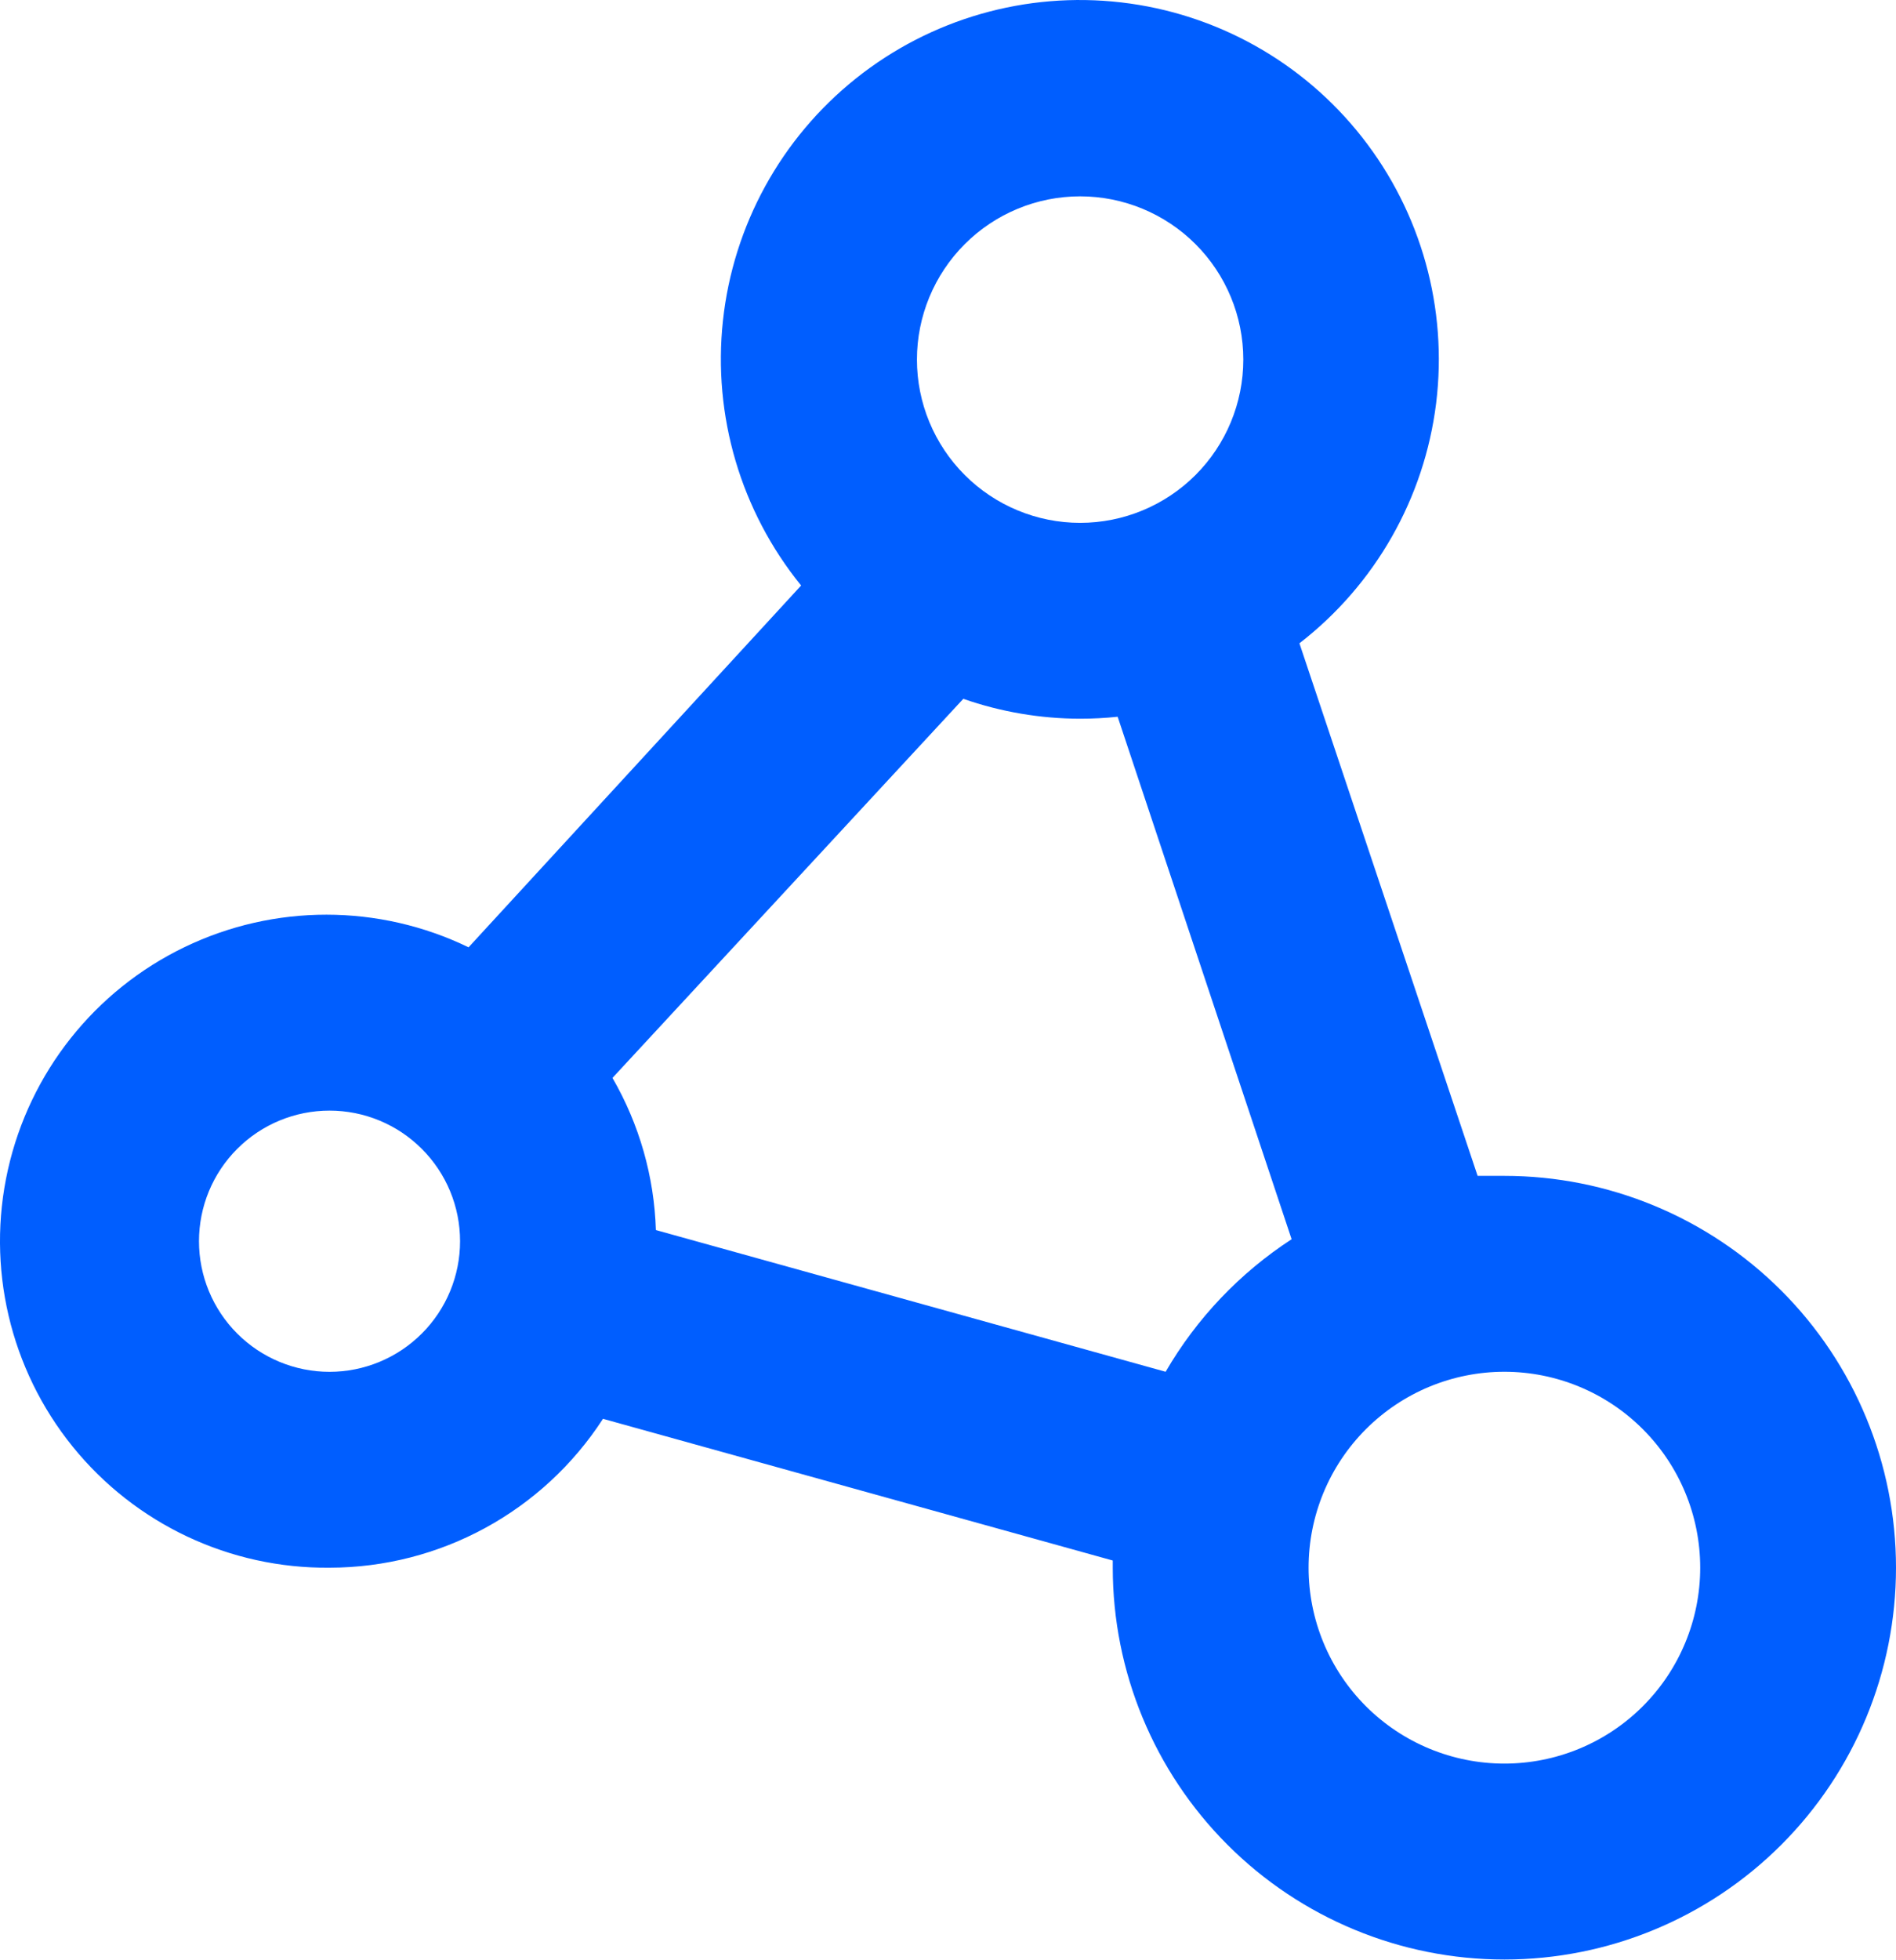 <?xml version="1.0" encoding="UTF-8"?> <svg xmlns="http://www.w3.org/2000/svg" width="60" height="62" viewBox="0 0 60 62" fill="none"> <path d="M10.428 49.584C13.924 49.581 17.181 47.808 19.082 44.875L35.214 49.357V49.584V49.584C35.214 52.871 36.52 56.023 38.844 58.347C41.168 60.672 44.321 61.977 47.607 61.977C50.894 61.977 54.046 60.672 56.371 58.347C58.695 56.023 60 52.871 60 49.584C60 46.297 58.695 43.145 56.371 40.821C54.046 38.497 50.894 37.191 47.607 37.191H46.76L41.121 20.347C43.517 18.494 45.074 15.762 45.447 12.757C45.818 9.751 44.975 6.722 43.104 4.341C41.233 1.959 38.489 0.424 35.48 0.076C32.472 -0.273 29.449 0.594 27.083 2.484C24.717 4.373 23.203 7.13 22.878 10.141C22.553 13.151 23.443 16.168 25.352 18.519L14.828 29.962C11.99 28.588 8.679 28.586 5.838 29.957C2.998 31.327 0.94 33.92 0.25 36.998C-0.44 40.075 0.314 43.299 2.297 45.751C4.28 48.203 7.275 49.615 10.429 49.584L10.428 49.584ZM53.804 49.584C53.804 51.227 53.151 52.804 51.988 53.966C50.826 55.128 49.25 55.78 47.607 55.78C45.964 55.78 44.388 55.128 43.225 53.966C42.063 52.804 41.411 51.227 41.411 49.584C41.411 47.941 42.063 46.365 43.225 45.203C44.388 44.04 45.964 43.387 47.607 43.387C49.25 43.387 50.826 44.04 51.988 45.203C53.151 46.365 53.804 47.941 53.804 49.584ZM40.874 39.195C39.235 40.261 37.869 41.697 36.887 43.387L20.756 38.905C20.703 37.212 20.231 35.559 19.382 34.093L30.484 22.103C31.673 22.517 32.923 22.73 34.181 22.732C34.578 22.732 34.974 22.711 35.369 22.67L40.874 39.195ZM34.181 6.21C35.551 6.21 36.865 6.754 37.833 7.722C38.801 8.69 39.345 10.004 39.345 11.373C39.345 12.743 38.801 14.056 37.833 15.024C36.865 15.992 35.551 16.537 34.181 16.537C32.812 16.537 31.498 15.992 30.53 15.024C29.562 14.056 29.017 12.743 29.017 11.373C29.017 10.004 29.562 8.69 30.53 7.722C31.498 6.754 32.812 6.21 34.181 6.21ZM10.428 35.127C11.523 35.127 12.574 35.562 13.348 36.337C14.124 37.111 14.559 38.162 14.559 39.258C14.559 40.354 14.124 41.404 13.348 42.179C12.574 42.953 11.523 43.389 10.428 43.389C9.332 43.389 8.281 42.953 7.507 42.179C6.732 41.404 6.297 40.354 6.297 39.258C6.297 38.162 6.732 37.111 7.507 36.337C8.281 35.562 9.332 35.127 10.428 35.127Z" fill="#005EFF"></path> </svg> 